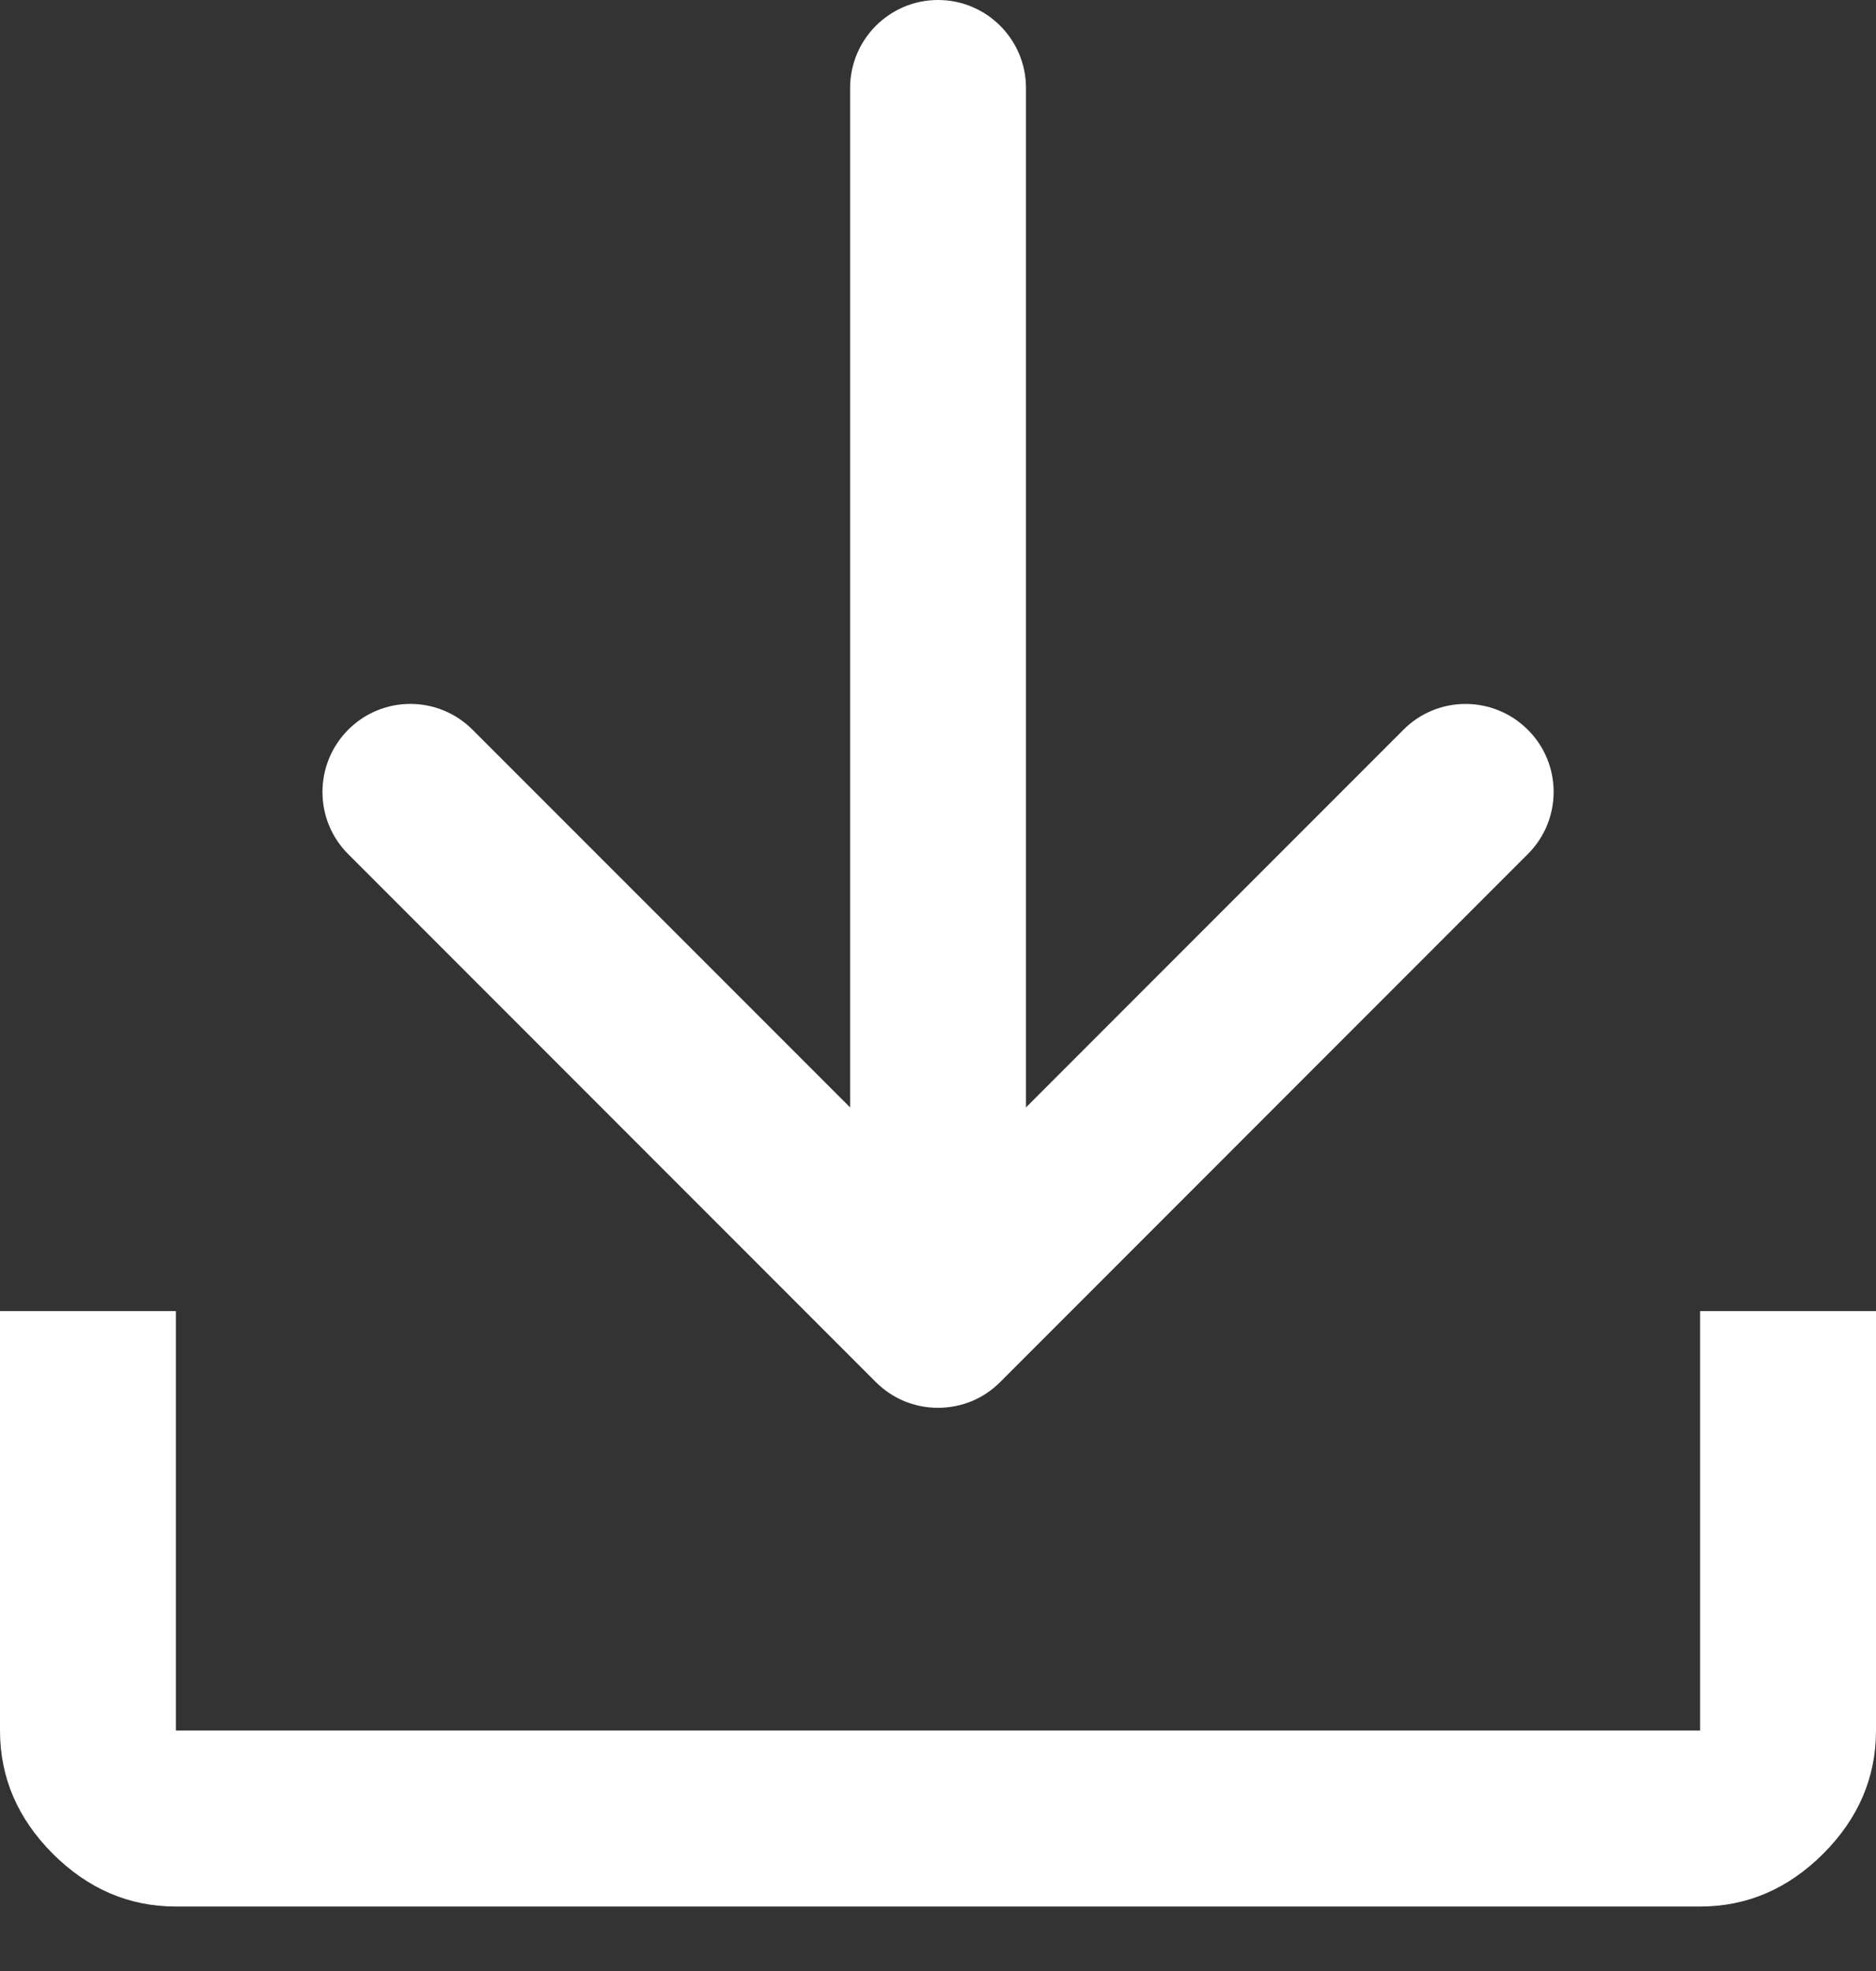 <svg width="20" height="21" viewBox="0 0 20 21" fill="none" xmlns="http://www.w3.org/2000/svg">
<rect x="0" y="0" width="20" height="21" fill="#333333" stroke="none"/>
<path d="M1.875 20.313C1.375 20.313 0.938 20.125 0.562 19.75C0.188 19.375 0 18.938 0 18.438V13.969H1.875V18.438H18.125V13.969H20V18.438C20 18.938 19.812 19.375 19.438 19.75C19.062 20.125 18.625 20.313 18.125 20.313H1.875Z" fill="white"/>
<path d="M14.962 7.775L10.938 11.799L10.938 0.938C10.938 0.42 10.518 -2.64246e-07 10 -2.86866e-07C9.483 -3.09487e-07 9.063 0.42 9.063 0.938L9.063 11.799L5.038 7.775C4.671 7.408 4.078 7.408 3.712 7.775C3.347 8.141 3.346 8.735 3.712 9.1L9.337 14.725C9.424 14.812 9.527 14.881 9.641 14.929C9.871 15.023 10.13 15.023 10.359 14.929C10.47 14.883 10.573 14.815 10.663 14.725L16.288 9.1C16.655 8.734 16.655 8.14 16.288 7.775C15.921 7.409 15.328 7.408 14.962 7.775Z" fill="white"/>
</svg>
